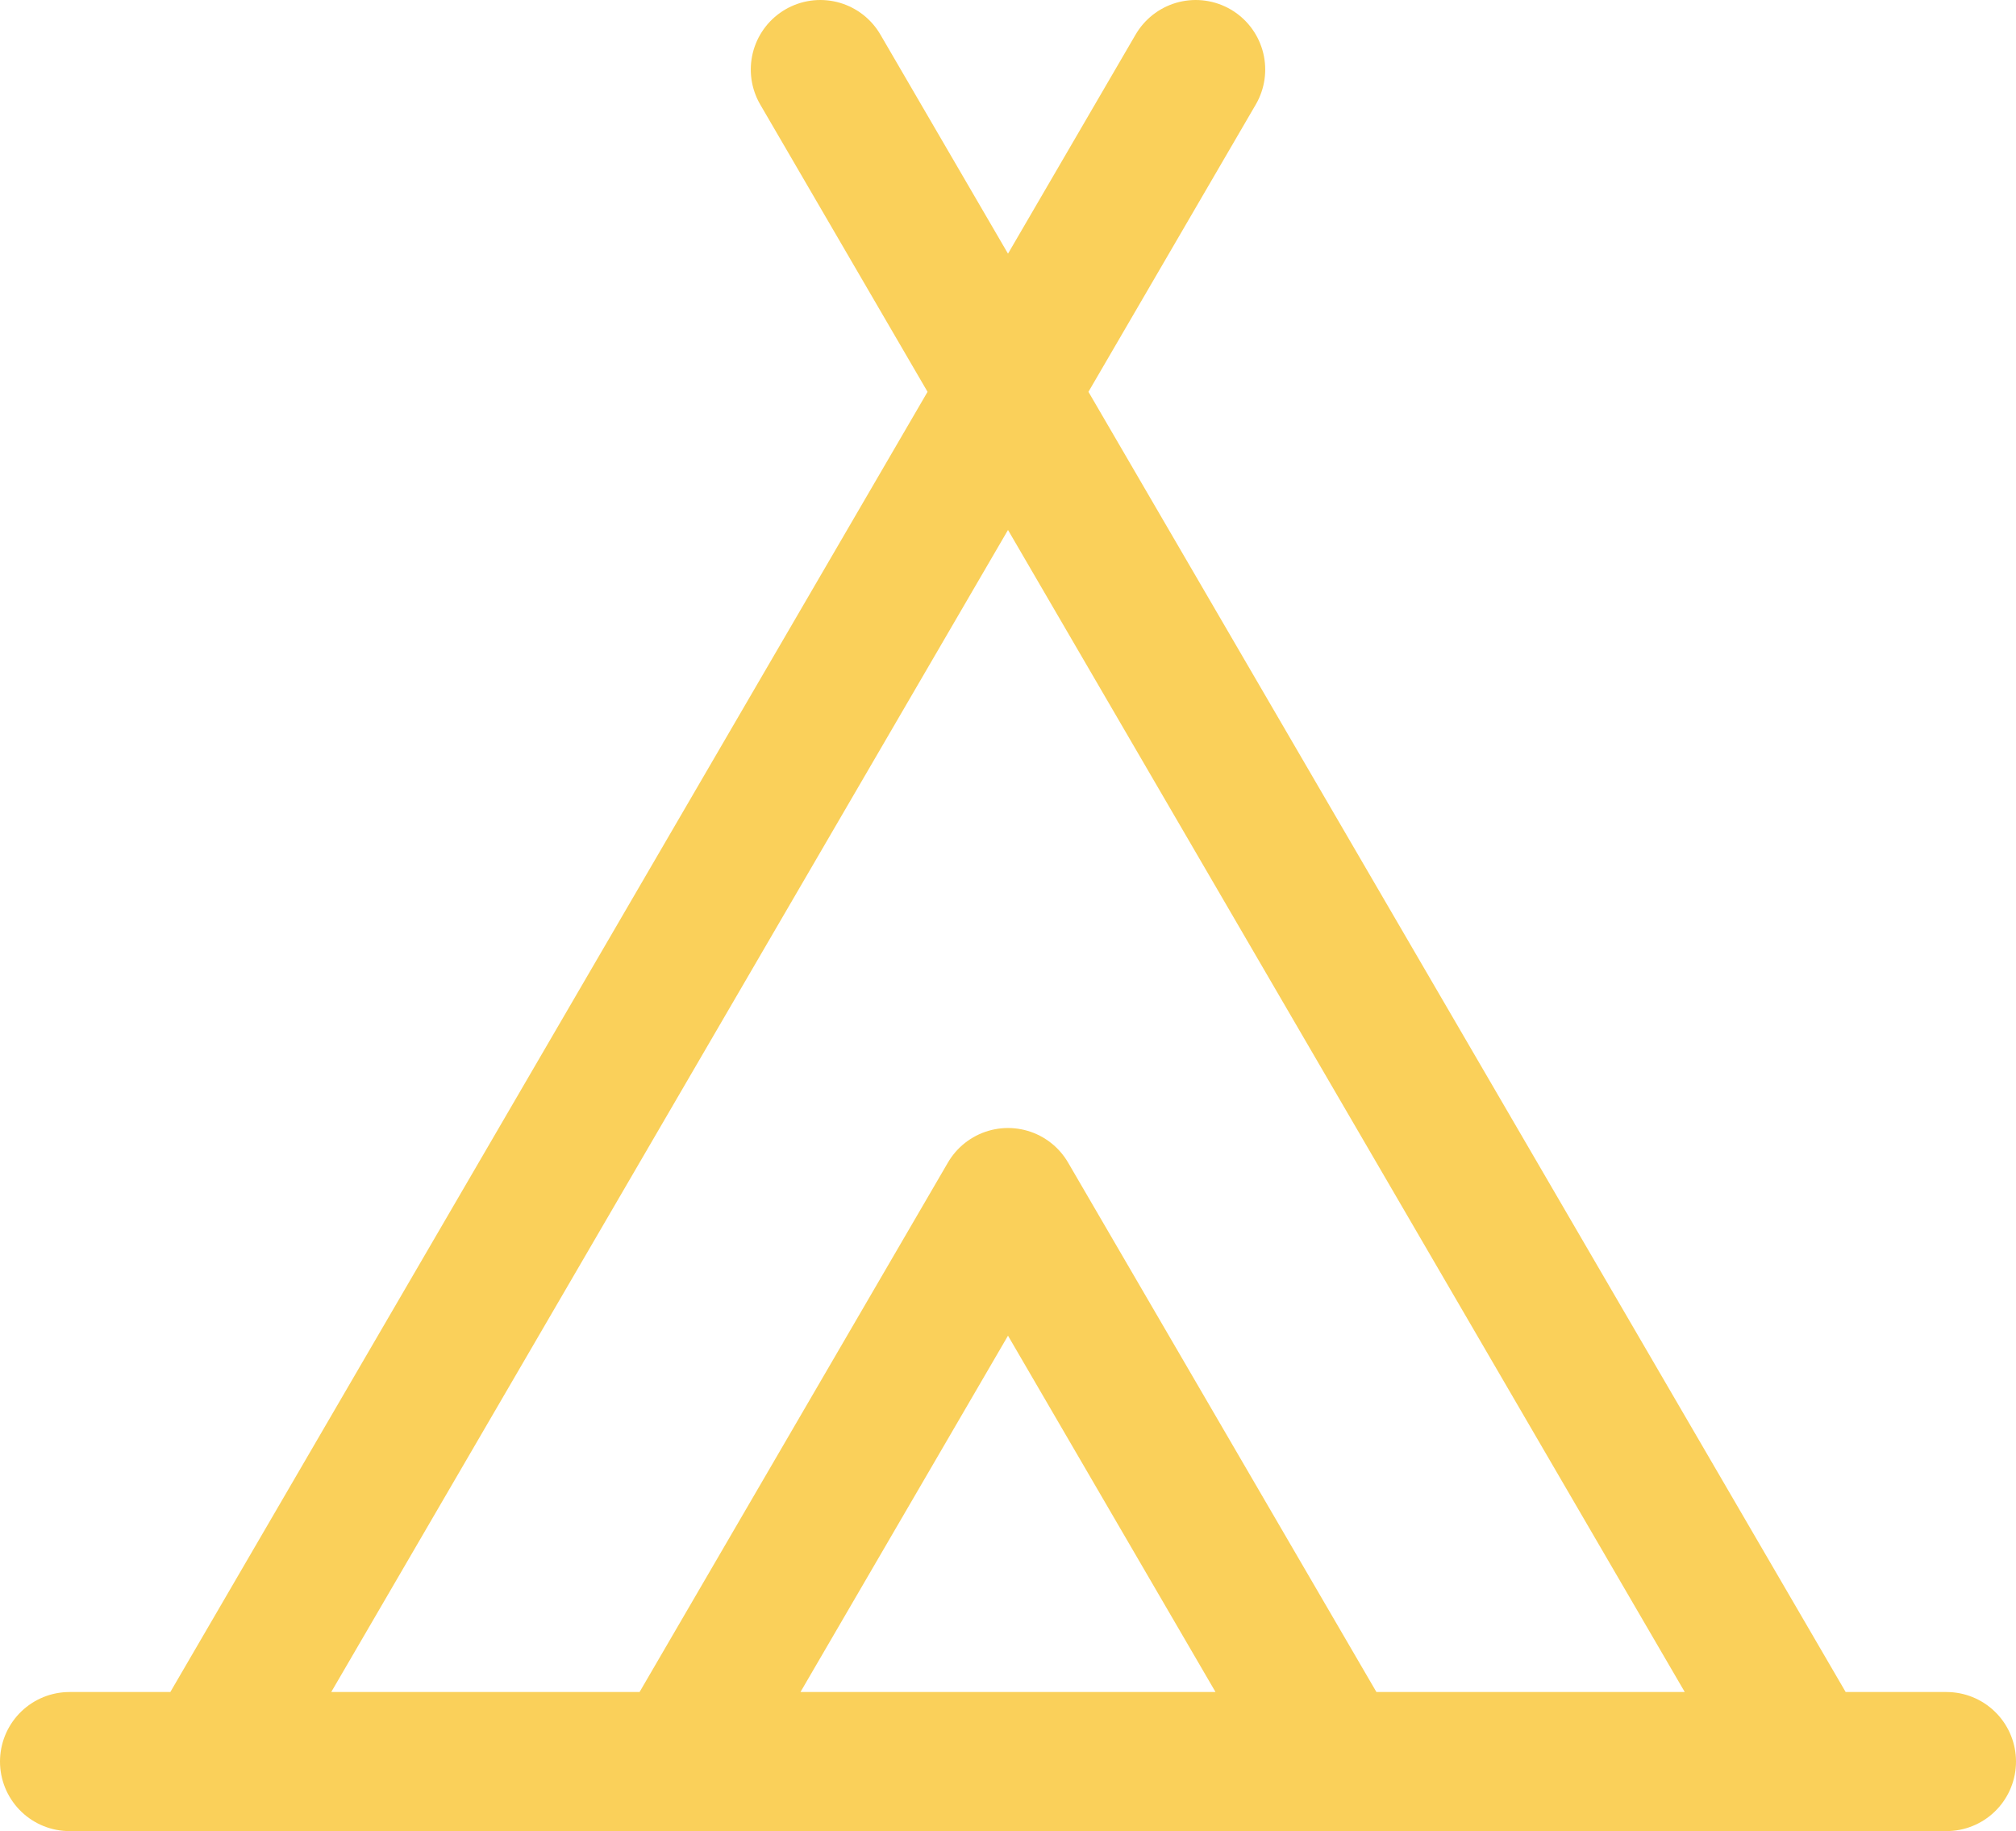 <svg width="174" height="158" viewBox="0 0 174 158" fill="none" xmlns="http://www.w3.org/2000/svg">
<path d="M18.15 152L103.2 6M155.85 152L70.8 6M115.35 152L87 103.333L58.65 152M6 152H168" stroke="#FAD05A" stroke-width="12" stroke-linecap="round" stroke-linejoin="round"/>
</svg>

